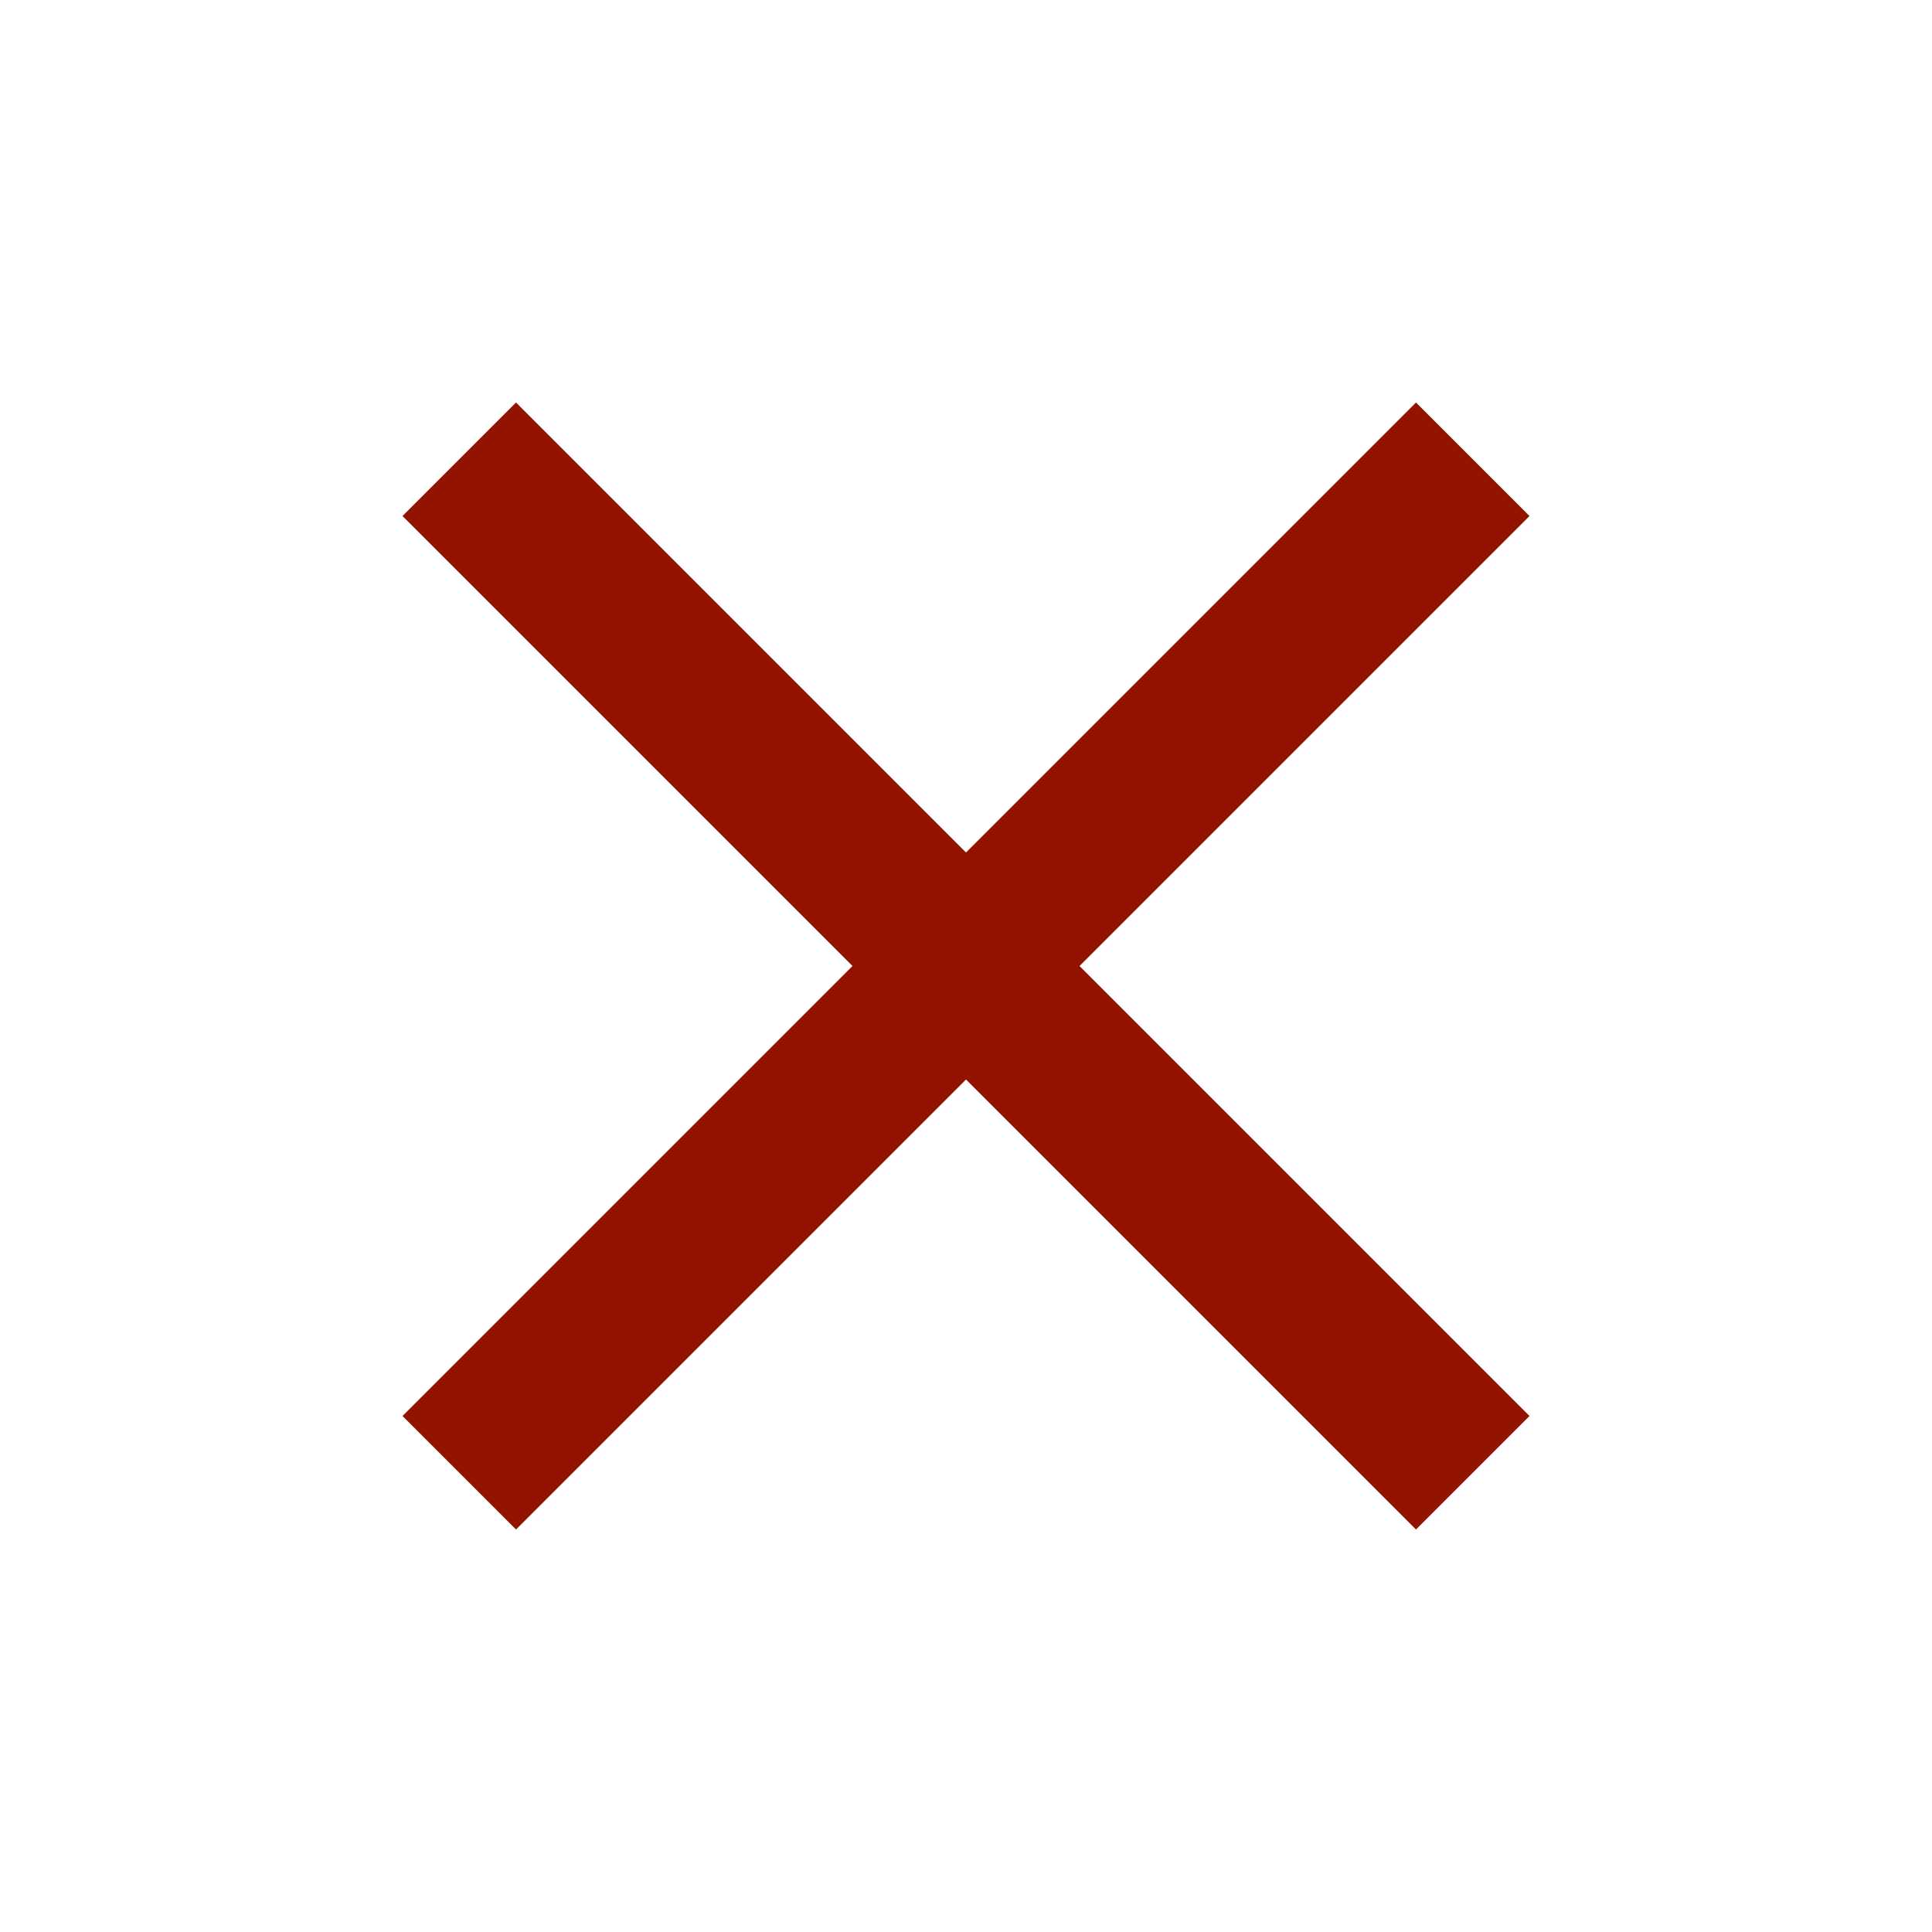 <svg width="24" height="24" viewBox="0 0 24 24" fill="none" xmlns="http://www.w3.org/2000/svg">
<g id="24px/close">
<path id="Vector" d="M19 6.41L17.59 5L12 10.59L6.41 5L5 6.41L10.59 12L5 17.59L6.41 19L12 13.41L17.59 19L19 17.59L13.41 12L19 6.41Z" fill="#911300"/>
</g>
</svg>
